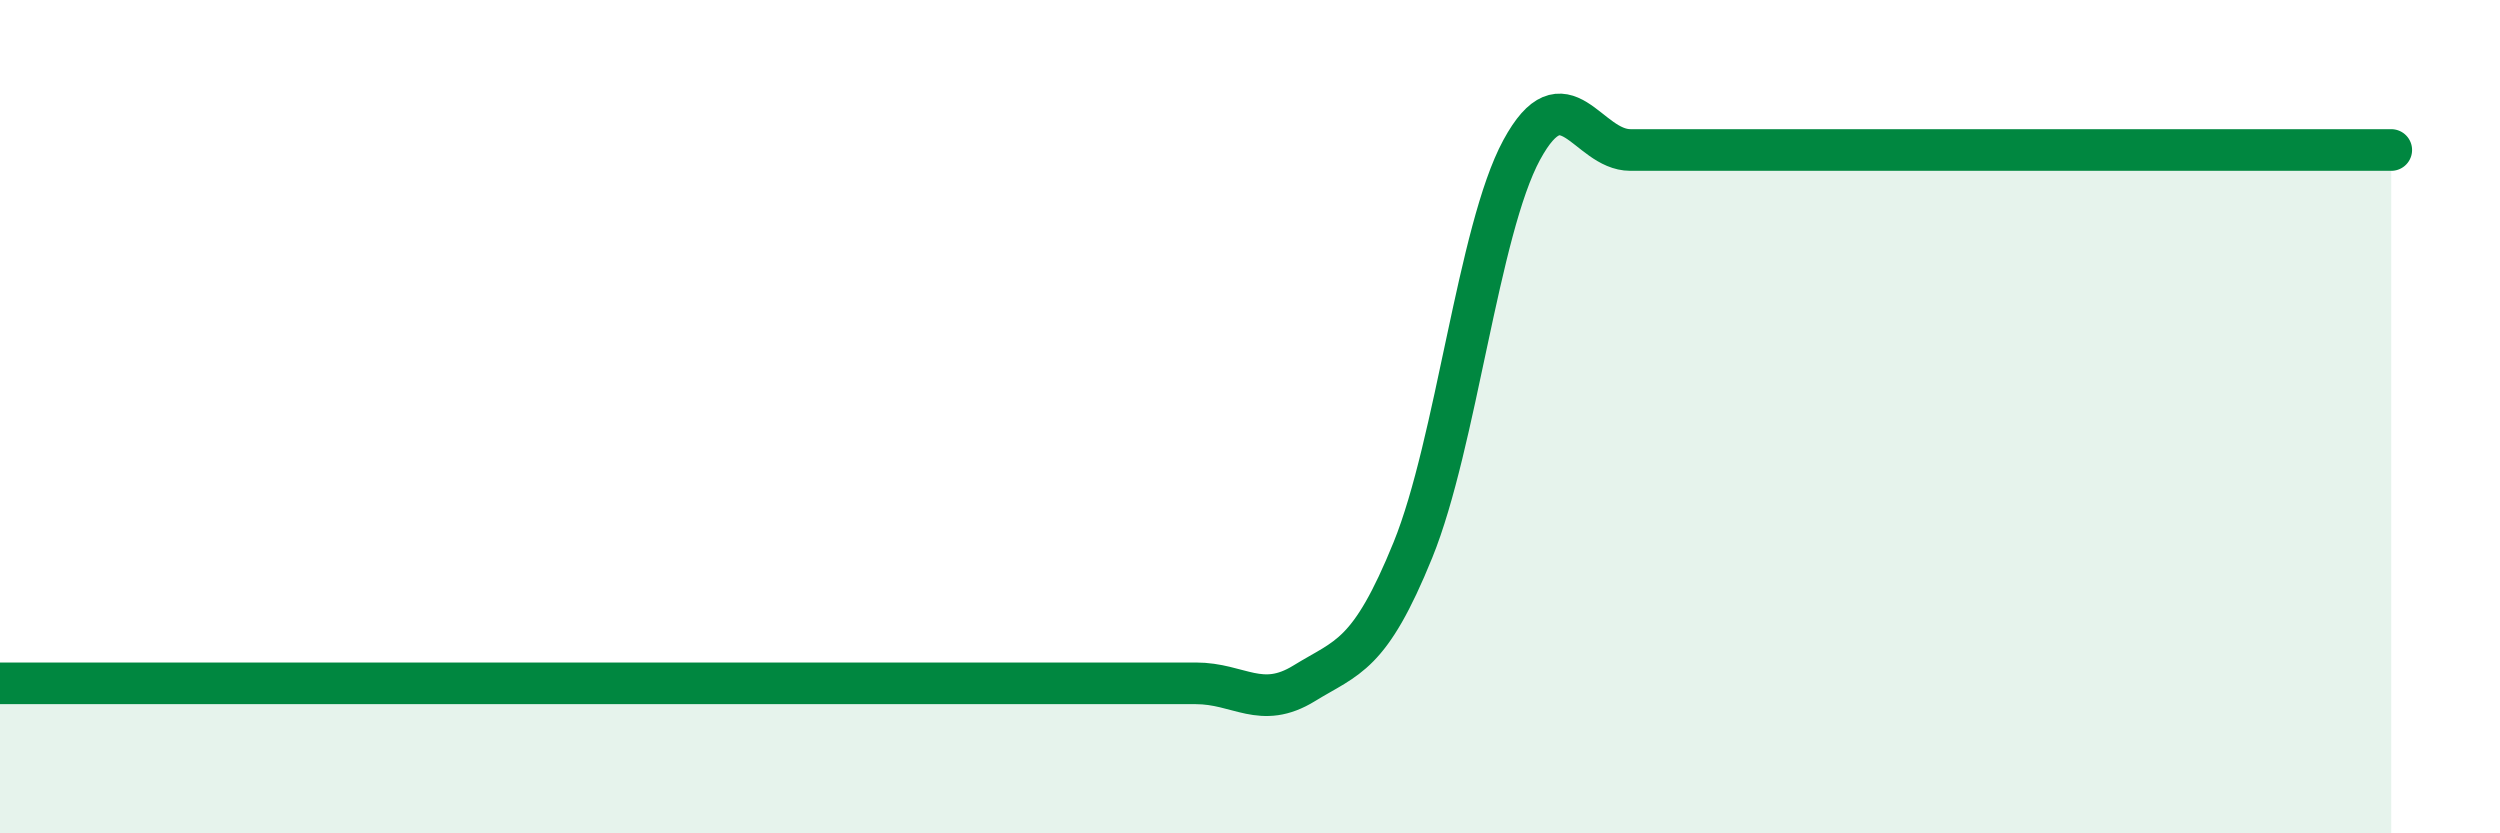 
    <svg width="60" height="20" viewBox="0 0 60 20" xmlns="http://www.w3.org/2000/svg">
      <path
        d="M 0,16.4 C 0.52,16.4 1.57,16.4 2.61,16.4 C 3.65,16.4 4.18,16.4 5.22,16.4 C 6.26,16.4 6.79,16.4 7.83,16.4 C 8.87,16.4 9.39,16.4 10.43,16.4 C 11.47,16.4 12,16.4 13.04,16.4 C 14.08,16.4 14.61,16.4 15.65,16.4 C 16.69,16.4 17.22,16.4 18.26,16.4 C 19.3,16.4 19.83,16.4 20.87,16.4 C 21.91,16.4 22.44,16.4 23.48,16.4 C 24.52,16.4 25.05,16.4 26.09,16.4 C 27.13,16.4 27.66,16.4 28.7,16.4 C 29.74,16.4 30.26,17.04 31.3,16.4 C 32.34,15.76 32.87,15.76 33.91,13.2 C 34.95,10.64 35.48,5.52 36.52,3.6 C 37.56,1.68 38.09,3.6 39.13,3.6 C 40.17,3.6 40.7,3.6 41.74,3.6 C 42.78,3.6 43.31,3.6 44.35,3.6 C 45.39,3.6 45.92,3.6 46.96,3.6 C 48,3.6 48.53,3.6 49.57,3.6 C 50.61,3.6 51.13,3.6 52.17,3.6 C 53.21,3.6 53.74,3.6 54.78,3.6 C 55.82,3.6 56.87,3.6 57.39,3.6L57.39 20L0 20Z"
        fill="#008740"
        opacity="0.1"
        stroke-linecap="round"
        stroke-linejoin="round"
      />
      <path
        d="M 0,16.4 C 0.52,16.4 1.57,16.4 2.61,16.4 C 3.65,16.4 4.18,16.4 5.22,16.4 C 6.26,16.4 6.79,16.4 7.83,16.4 C 8.87,16.4 9.39,16.4 10.43,16.4 C 11.47,16.4 12,16.4 13.04,16.4 C 14.08,16.4 14.61,16.4 15.65,16.4 C 16.69,16.4 17.22,16.4 18.26,16.4 C 19.3,16.4 19.83,16.4 20.87,16.4 C 21.91,16.4 22.44,16.4 23.48,16.4 C 24.52,16.4 25.05,16.4 26.09,16.4 C 27.13,16.4 27.66,16.4 28.7,16.4 C 29.74,16.4 30.26,17.04 31.3,16.4 C 32.34,15.76 32.87,15.76 33.91,13.2 C 34.95,10.64 35.48,5.52 36.52,3.6 C 37.56,1.68 38.09,3.6 39.13,3.6 C 40.17,3.6 40.7,3.6 41.74,3.6 C 42.78,3.6 43.31,3.6 44.35,3.6 C 45.39,3.6 45.92,3.6 46.96,3.6 C 48,3.6 48.53,3.6 49.57,3.6 C 50.61,3.6 51.13,3.6 52.17,3.6 C 53.21,3.6 53.74,3.6 54.78,3.6 C 55.82,3.6 56.87,3.6 57.39,3.6"
        stroke="#008740"
        stroke-width="1"
        fill="none"
        stroke-linecap="round"
        stroke-linejoin="round"
      />
    </svg>
  